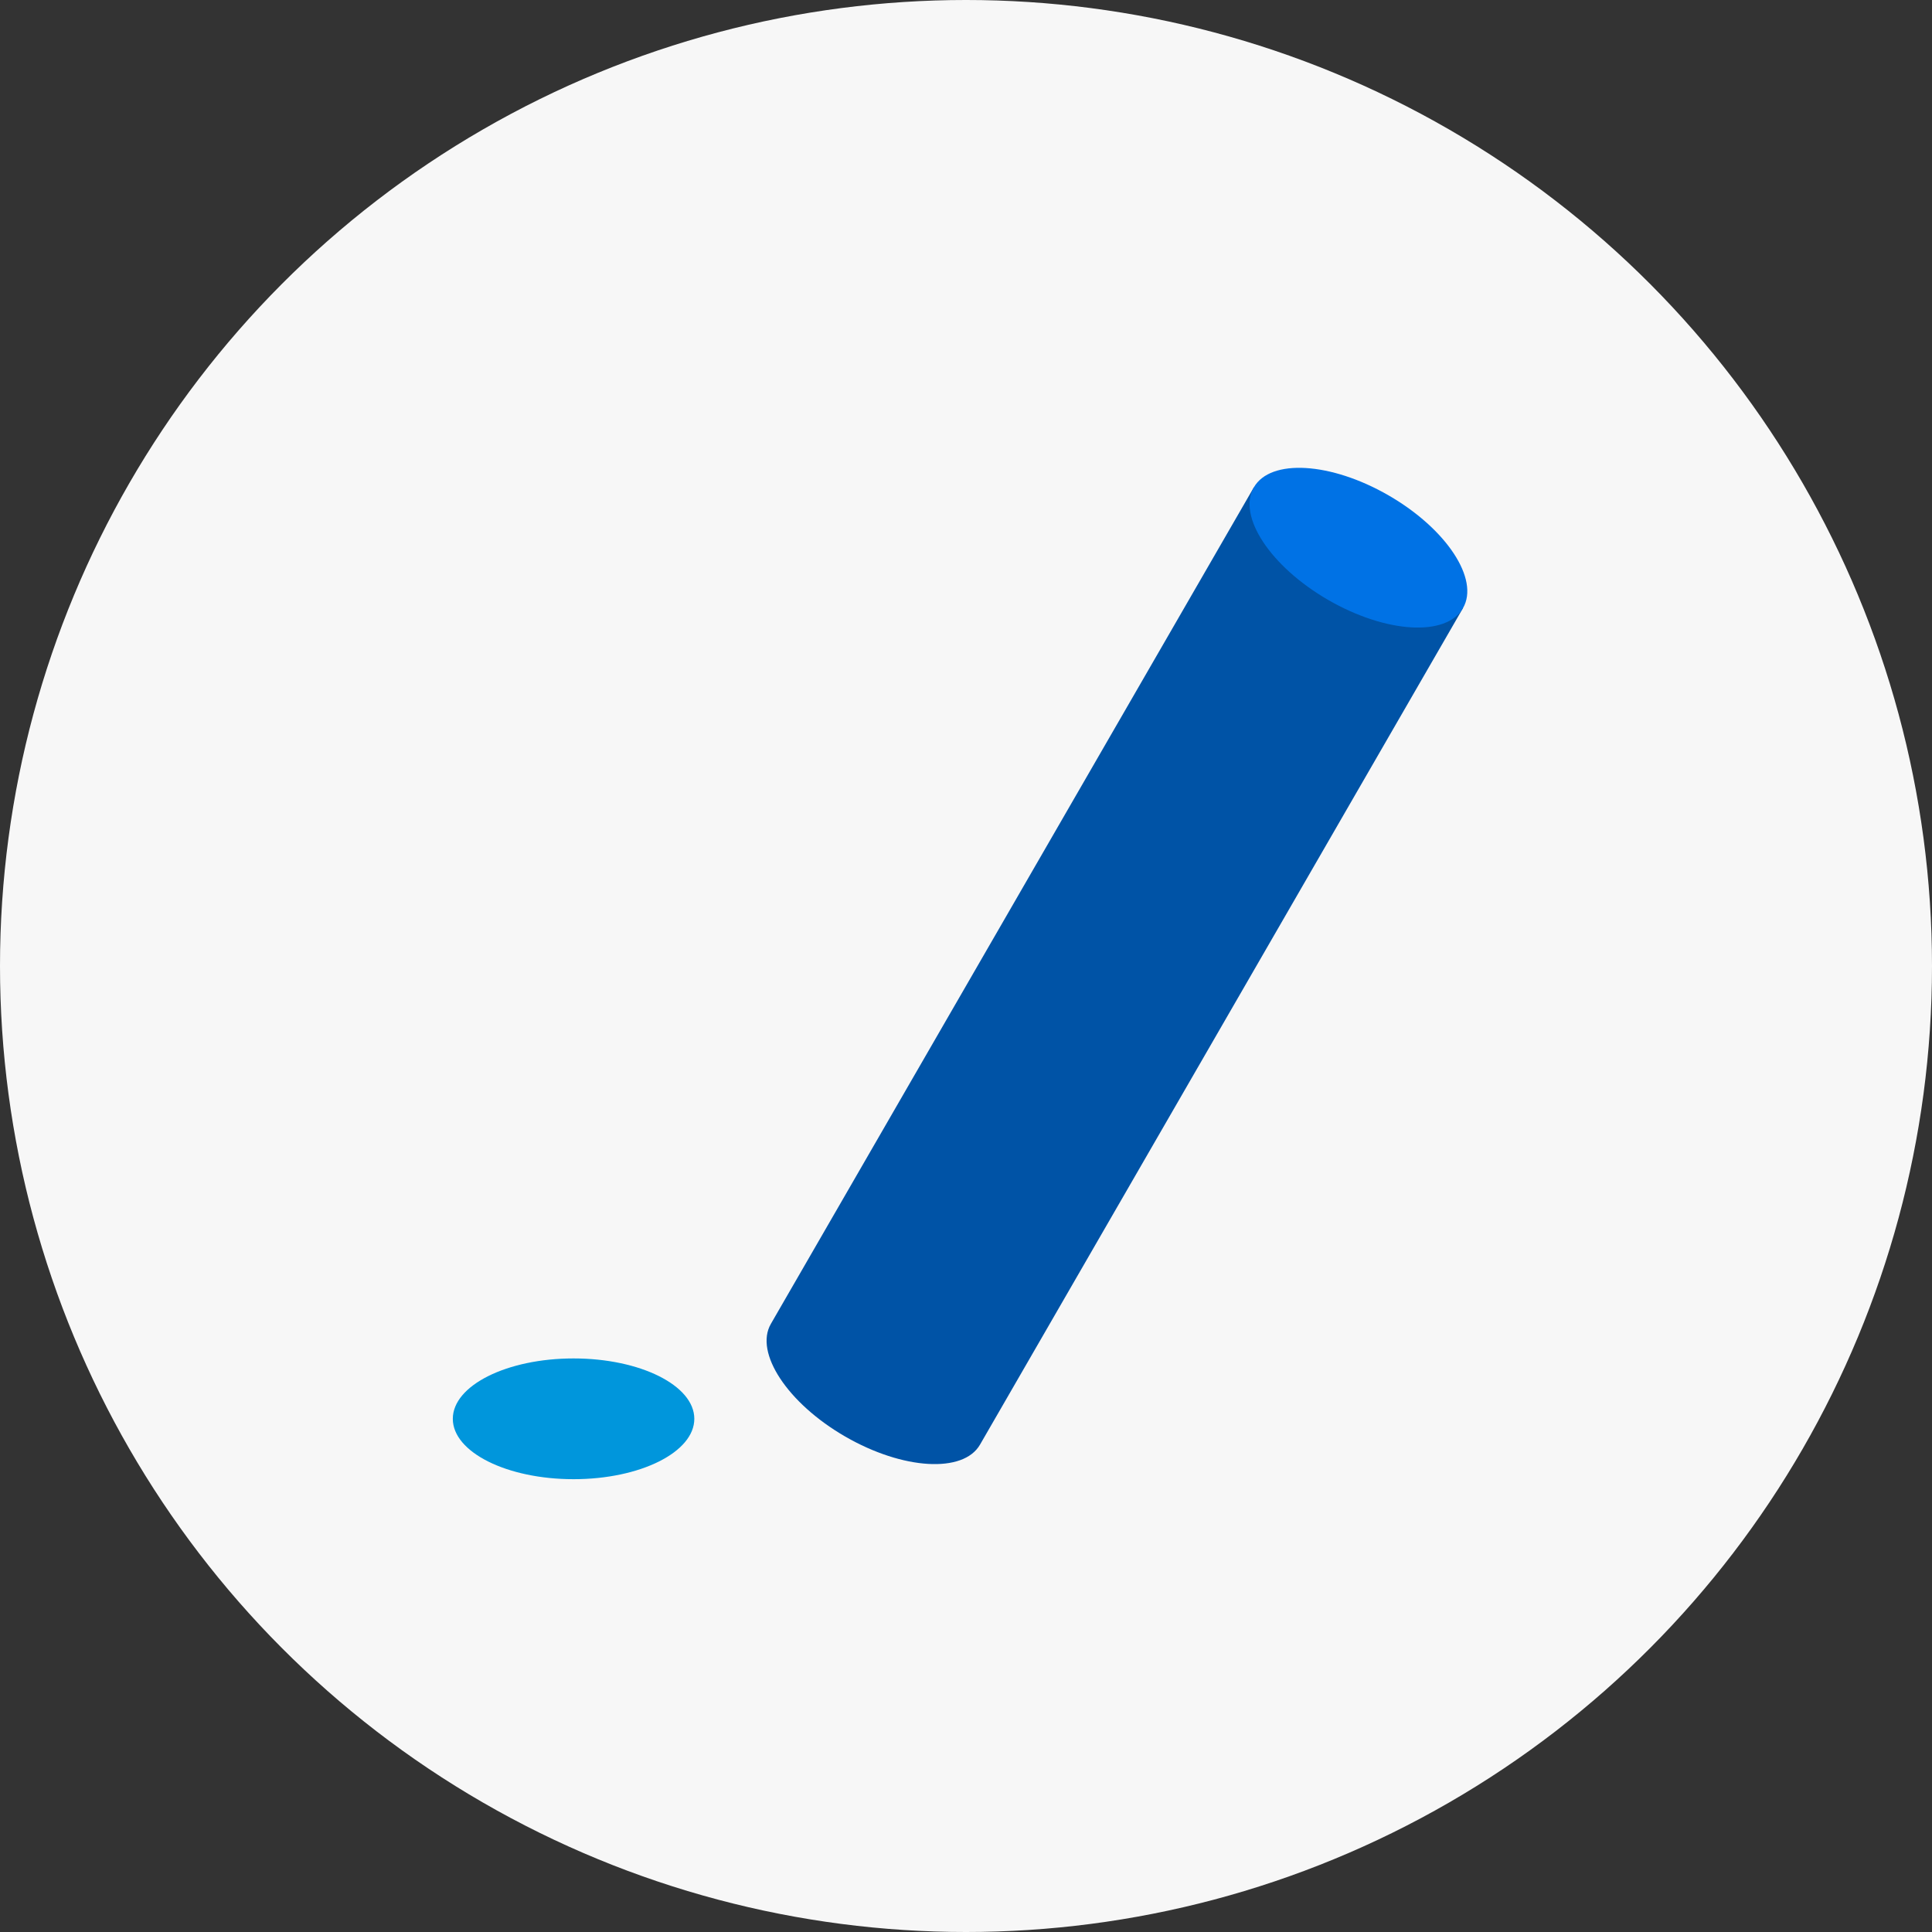 <svg xmlns="http://www.w3.org/2000/svg" width="64" height="64" viewBox="0 0 64 64">
  <rect x="0" y="0" width="64" height="64" fill="#333333" stroke="none"/>
  <g id="icon_01" transform="translate(-758 -2019)">
    <circle id="楕円形_104" data-name="楕円形 104" cx="32" cy="32" r="32" transform="translate(758 2019)" fill="#f7f7f7"/>
    <g id="グループ_9368" data-name="グループ 9368" transform="translate(5)">
      <ellipse id="楕円形_363" data-name="楕円形 363" cx="4" cy="2" rx="4" ry="2" transform="translate(768 2064)" fill="#0096dc"/>
      <path id="合体_15" data-name="合体 15" d="M613,943V911h8v32c0,1.1-1.791,2-4,2S613,944.1,613,943Z" transform="translate(719.162 939.694) rotate(30)" fill="#0053a6"/>
      <ellipse id="楕円形_362" data-name="楕円形 362" cx="4" cy="2" rx="4" ry="2" transform="translate(795.536 2033.411) rotate(30)" fill="#0072e5"/>
    </g>
  </g>
</svg>
